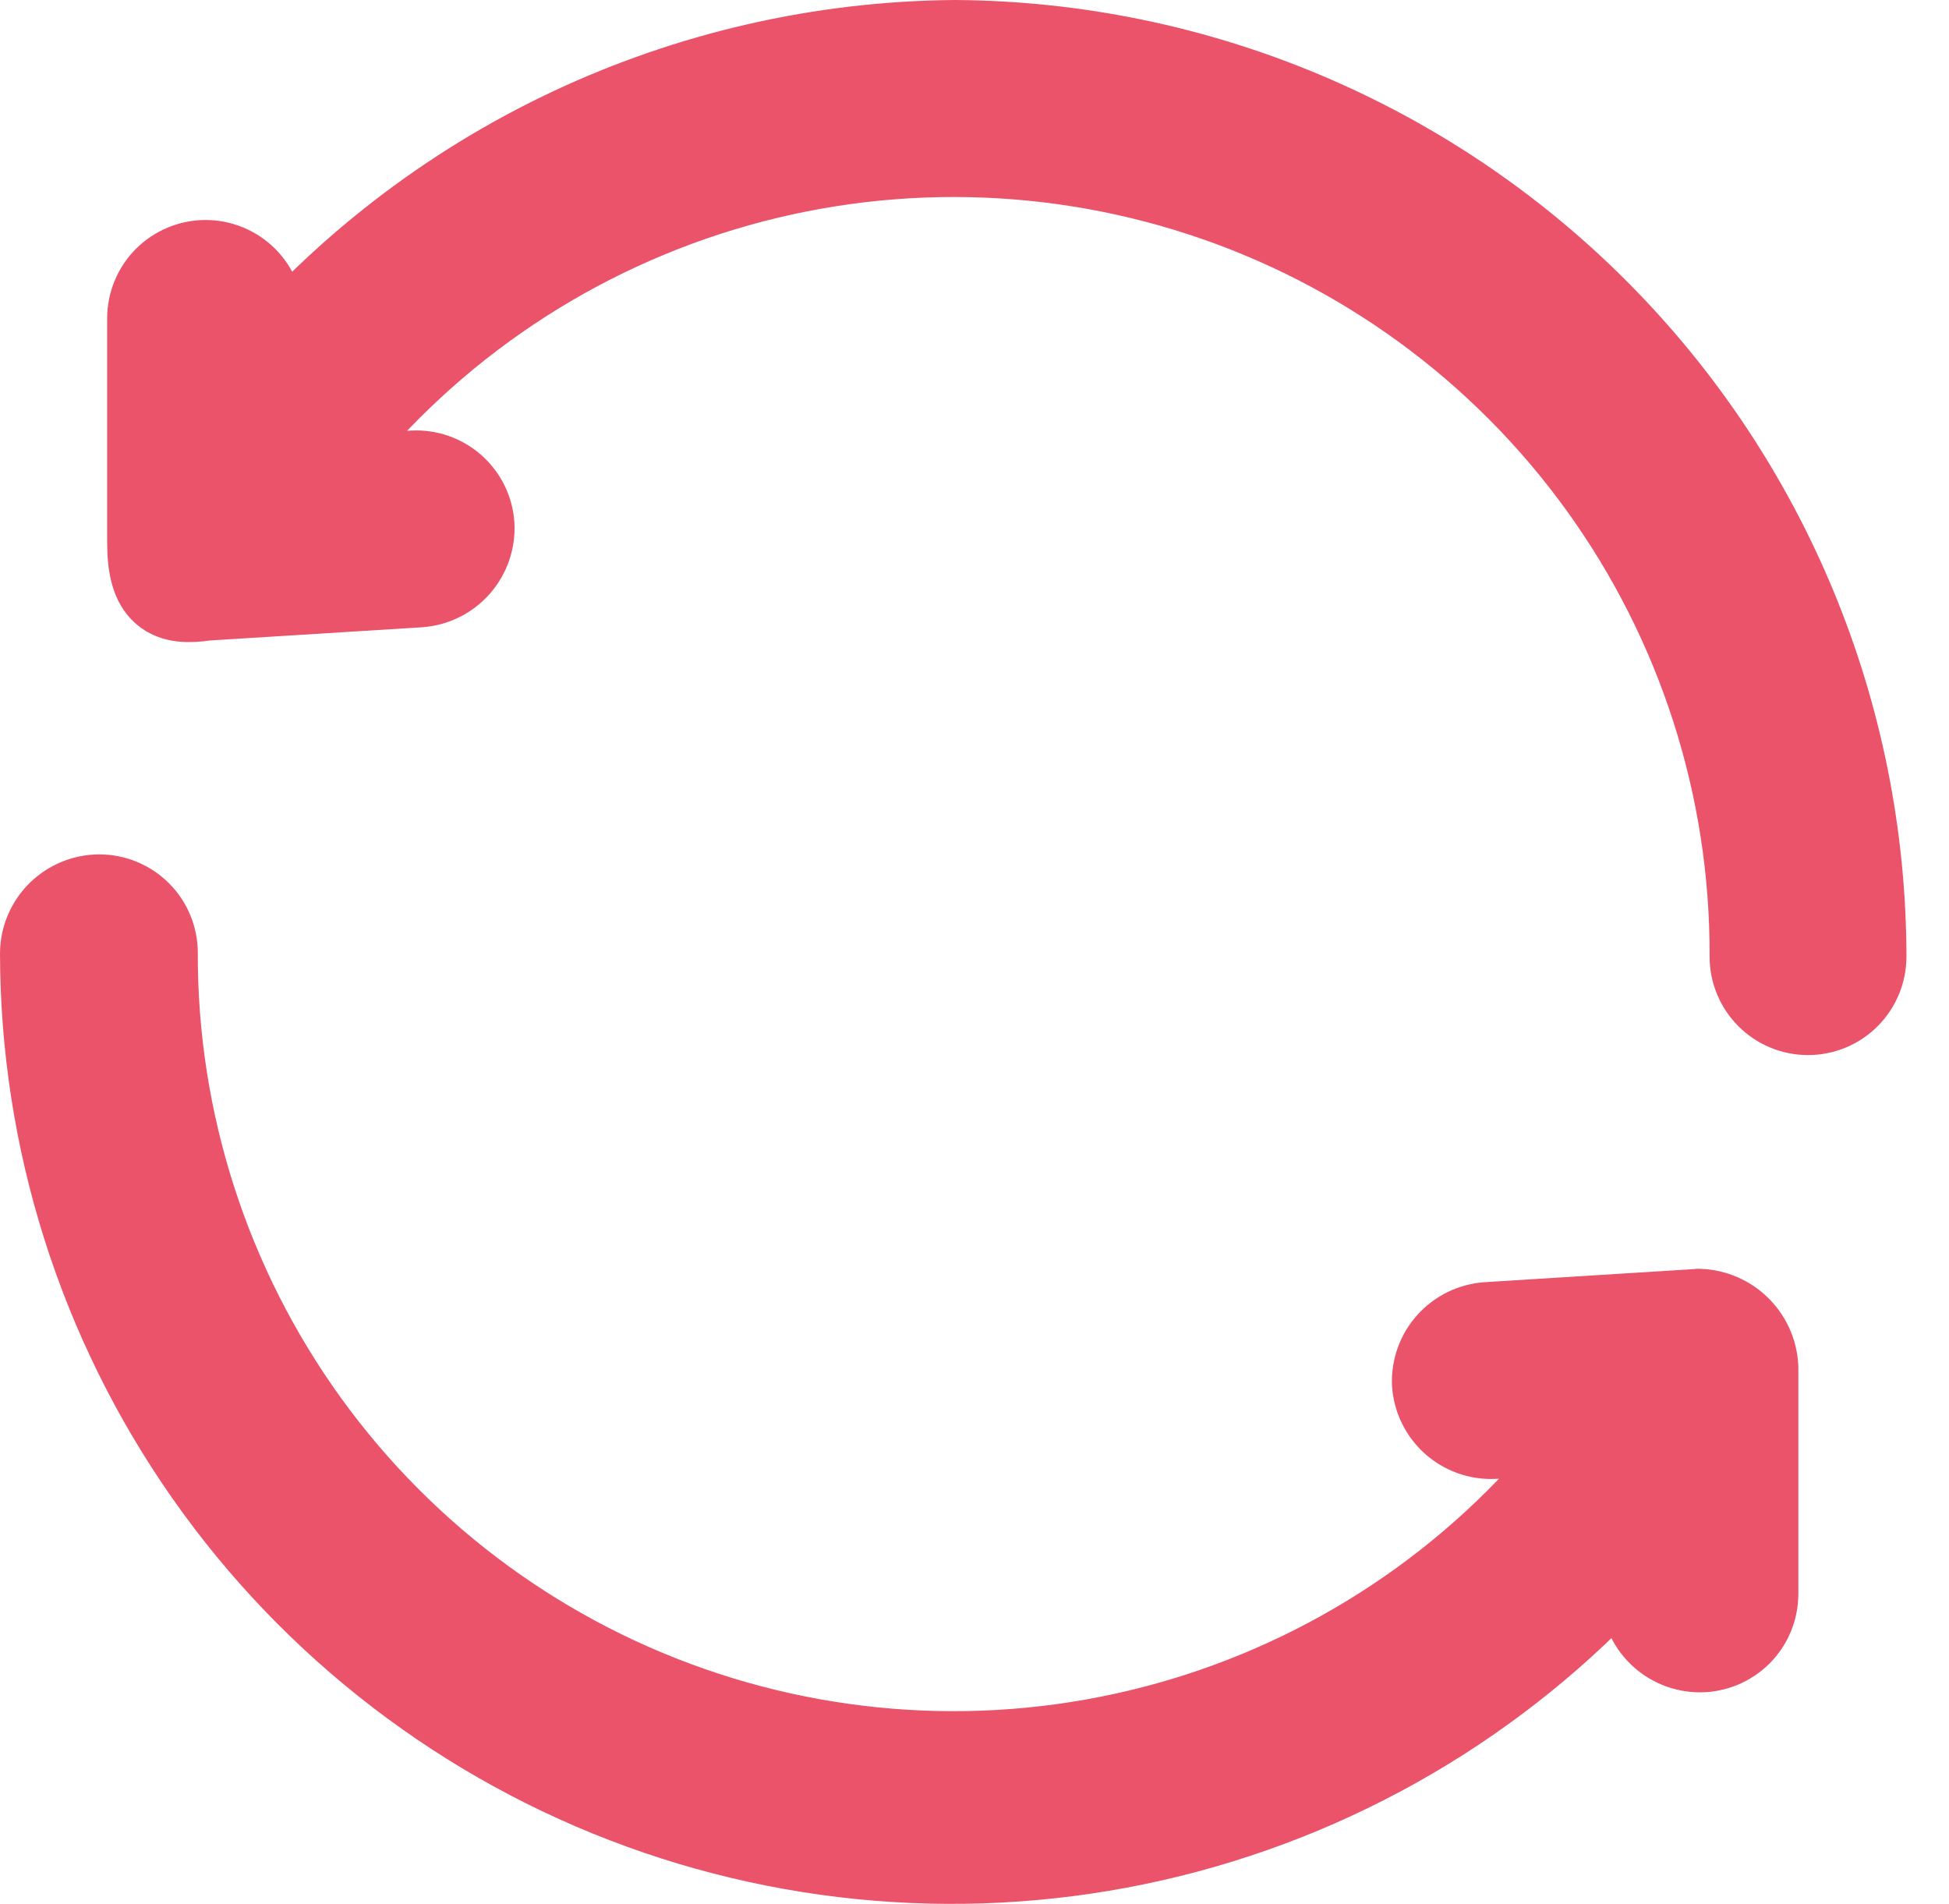 <svg width="43" height="42" viewBox="0 0 43 42" fill="none" xmlns="http://www.w3.org/2000/svg">
<path d="M21.062 1C18.129 1.025 15.237 1.687 12.585 2.94C9.934 4.193 7.587 6.008 5.707 8.259V7.025C5.707 6.714 5.583 6.416 5.364 6.196C5.144 5.977 4.846 5.853 4.535 5.853C4.225 5.853 3.927 5.977 3.707 6.196C3.487 6.416 3.364 6.714 3.364 7.025V11.962C3.364 13.07 3.753 13.253 4.535 13.133L9.242 12.84C9.555 12.819 9.846 12.675 10.054 12.44C10.261 12.205 10.368 11.898 10.351 11.585C10.329 11.278 10.188 10.992 9.957 10.788C9.726 10.585 9.424 10.48 9.117 10.497L6.732 10.644C8.928 7.616 12.029 5.362 15.588 4.208C19.146 3.054 22.979 3.059 26.535 4.221C30.091 5.384 33.186 7.645 35.375 10.679C37.565 13.713 38.735 17.363 38.718 21.104C38.718 21.414 38.841 21.712 39.061 21.932C39.281 22.152 39.578 22.275 39.889 22.275C40.2 22.275 40.498 22.152 40.718 21.932C40.937 21.712 41.061 21.414 41.061 21.104C41.055 15.792 38.95 10.697 35.203 6.931C31.457 3.165 26.374 1.033 21.062 1Z" fill="#EA536A" stroke="#EA536A" stroke-width="2" stroke-miterlimit="10"/>
<path d="M37.505 28.99L32.819 29.283C32.51 29.305 32.221 29.445 32.014 29.676C31.807 29.906 31.698 30.208 31.71 30.517C31.731 30.826 31.872 31.115 32.102 31.322C32.333 31.529 32.635 31.638 32.944 31.626L35.329 31.48C33.129 34.499 30.03 36.744 26.475 37.892C22.921 39.041 19.094 39.034 15.543 37.872C11.993 36.71 8.902 34.454 6.714 31.426C4.526 28.398 3.353 24.755 3.364 21.02C3.364 20.866 3.334 20.714 3.275 20.572C3.216 20.429 3.13 20.3 3.021 20.192C2.912 20.083 2.783 19.996 2.641 19.938C2.499 19.879 2.346 19.848 2.192 19.848C1.88 19.848 1.58 19.971 1.357 20.19C1.134 20.409 1.005 20.707 1 21.02C1.004 25.122 2.269 29.123 4.623 32.481C6.978 35.84 10.308 38.393 14.163 39.795C18.017 41.197 22.21 41.38 26.172 40.319C30.134 39.258 33.674 37.005 36.312 33.864V35.161C36.318 35.474 36.446 35.772 36.669 35.991C36.892 36.21 37.192 36.333 37.505 36.333C37.815 36.333 38.113 36.209 38.333 35.99C38.553 35.77 38.676 35.472 38.676 35.161V30.162C38.66 29.842 38.52 29.541 38.285 29.322C38.051 29.103 37.741 28.984 37.421 28.99H37.505Z" fill="#EA536A" stroke="#EA536A" stroke-width="2" stroke-miterlimit="10"/>
</svg>
